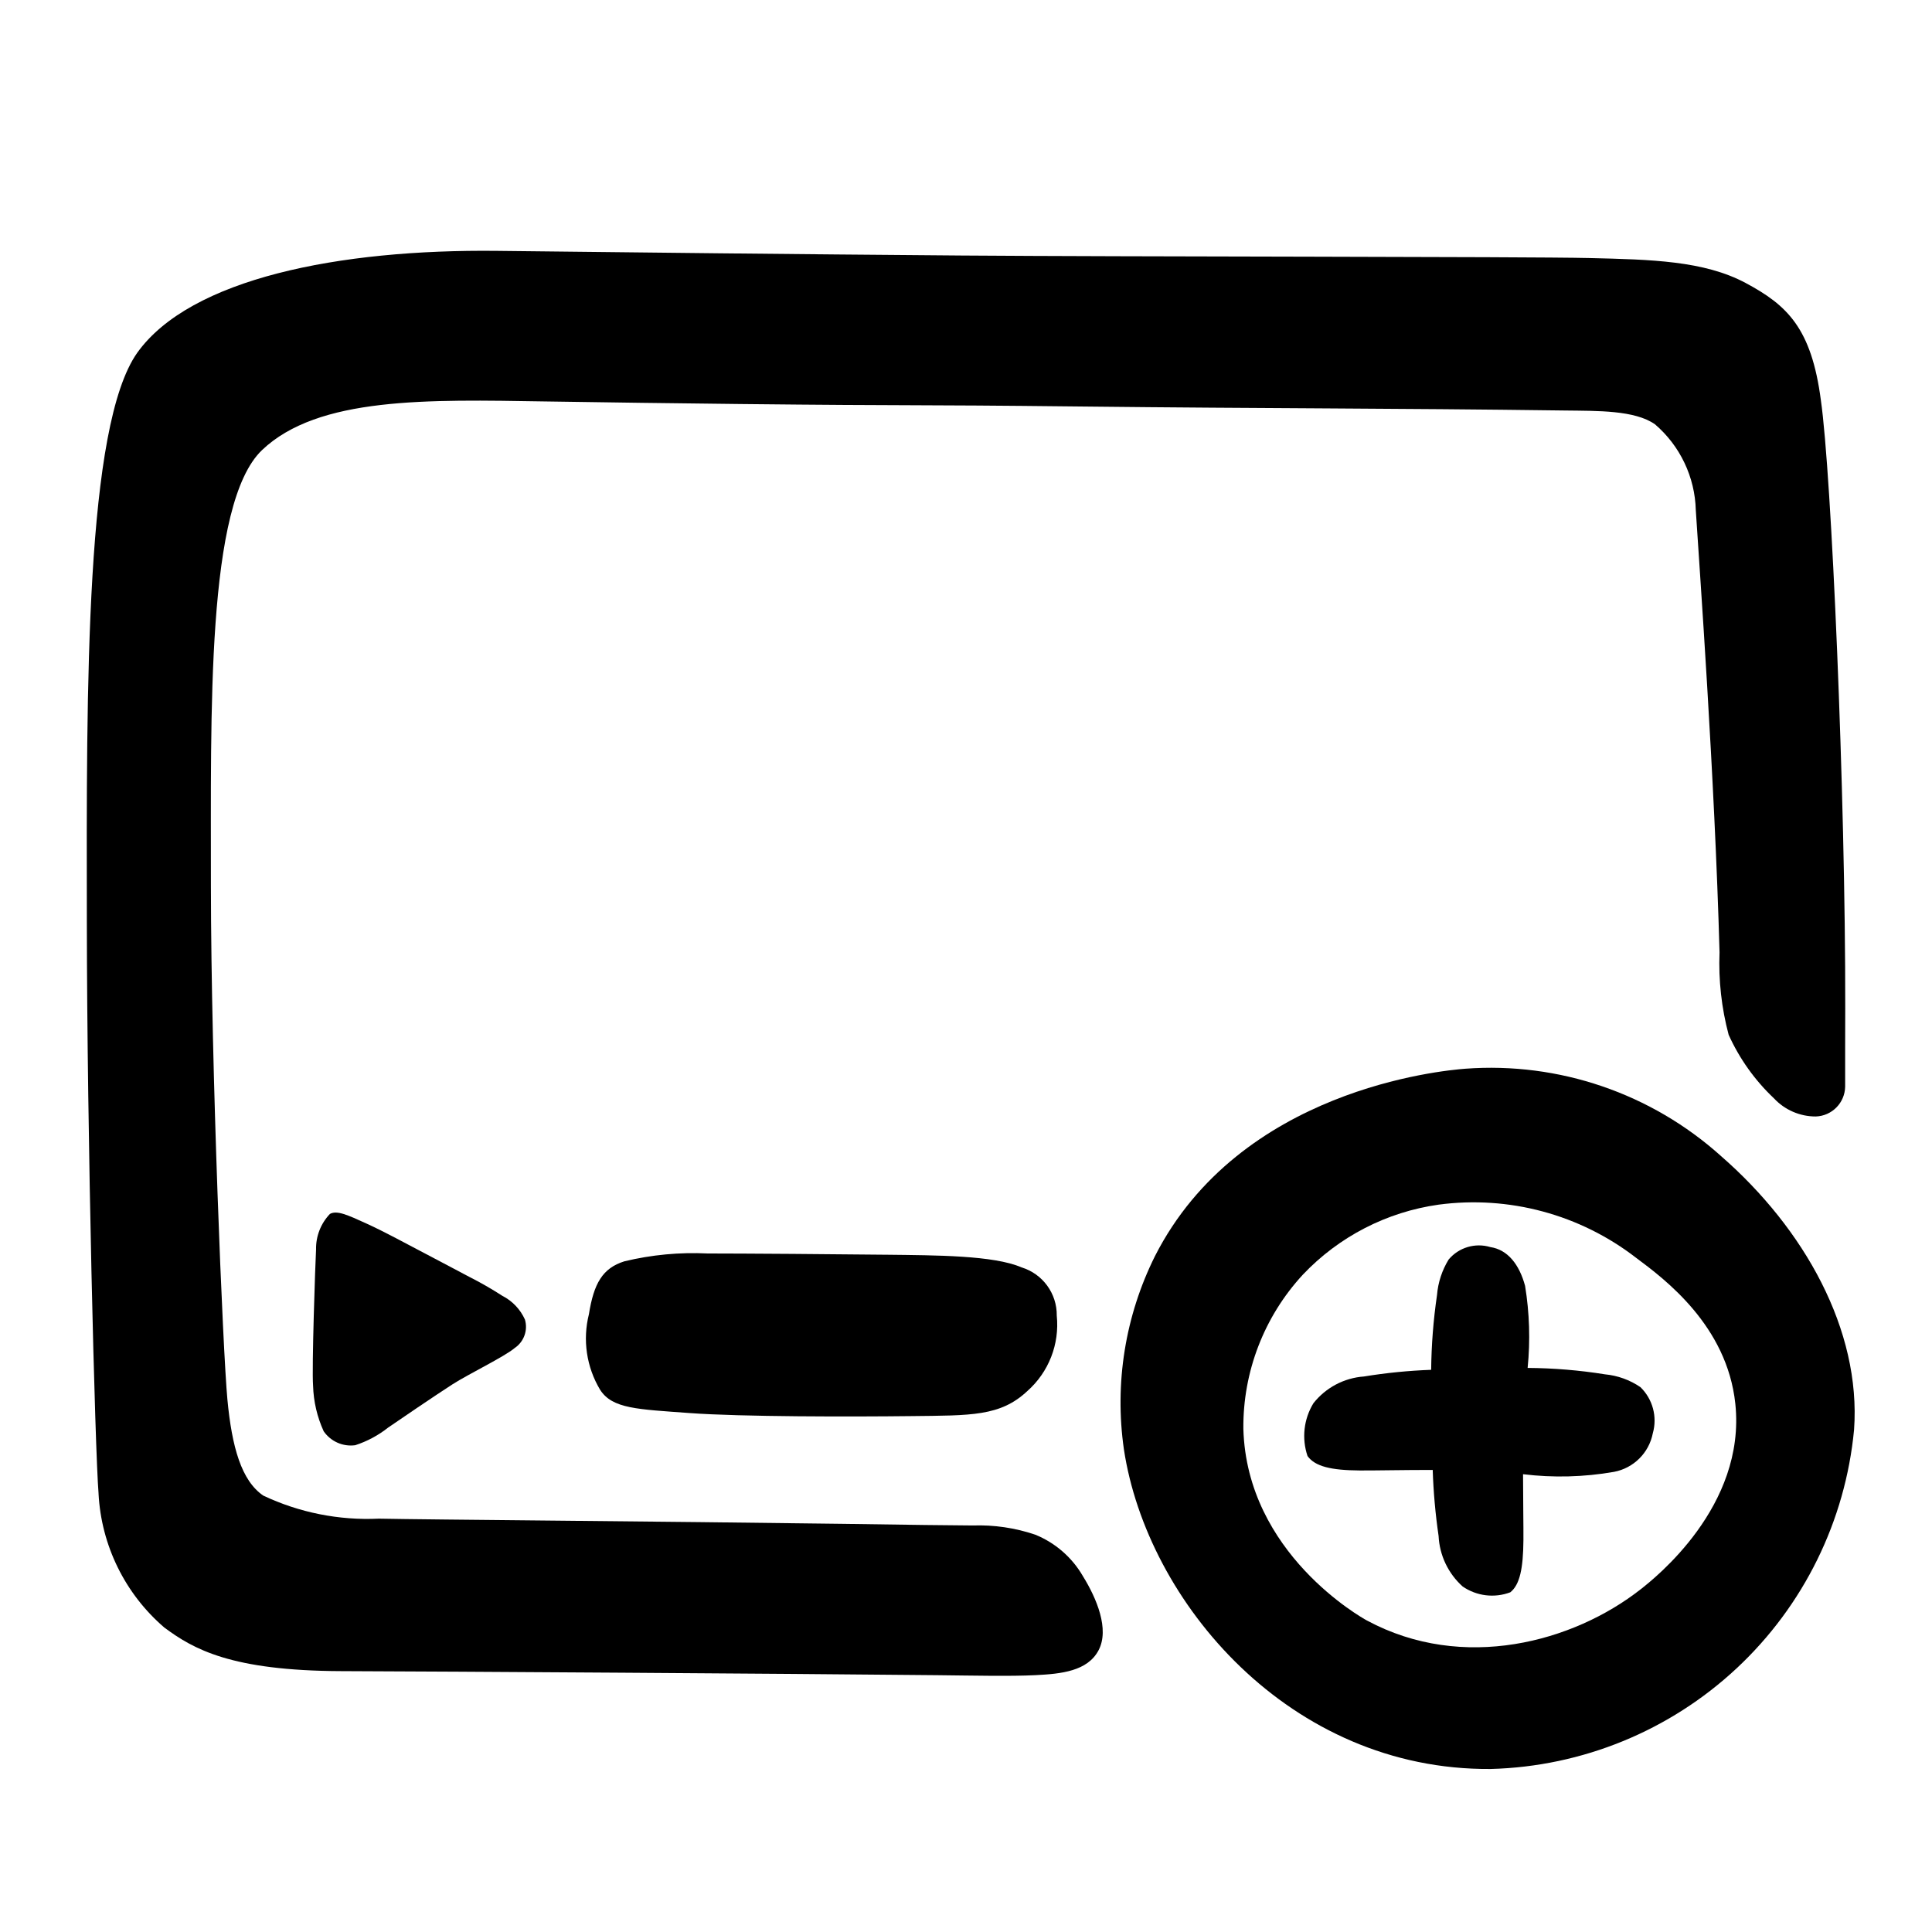 <?xml version="1.0" encoding="UTF-8"?>
<!-- Uploaded to: SVG Repo, www.svgrepo.com, Generator: SVG Repo Mixer Tools -->
<svg fill="#000000" width="800px" height="800px" version="1.1" viewBox="144 144 512 512" xmlns="http://www.w3.org/2000/svg">
 <g>
  <path d="m600.1 450.38c-18.484-16.629-42.957-24.992-67.75-23.16-6.352 0.488-59.785 5.465-82.277 49.668v0.004c-7.883 15.832-10.754 33.688-8.227 51.191 6.117 40.445 43.926 85.121 97.207 84.715 24.262-0.637 47.449-10.129 65.188-26.691 17.742-16.562 28.805-39.043 31.105-63.203 1.891-26.43-13.184-53.297-35.246-72.523zm-21.324 114.81c-17.805 13.973-47.02 21.961-72.488 8.281-1.363-0.73-31.859-17.777-32.785-50.801-0.141-15.129 5.492-29.738 15.75-40.855 9.547-10.09 22.238-16.637 35.992-18.57 18.625-2.481 37.469 2.594 52.336 14.086 7.535 5.609 24.109 17.945 26.297 38.68 2.875 27.227-21.441 46.305-25.102 49.18z"/>
  <path d="m569.32 508.21c-6.773-1.086-13.621-1.652-20.48-1.695 0.723-7.246 0.496-14.555-0.676-21.742-1.543-5.734-4.641-9.594-9.207-10.285-4.012-1.203-8.355 0.09-11.051 3.297-1.75 2.856-2.809 6.078-3.082 9.414-0.965 6.562-1.48 13.184-1.551 19.816-5.965 0.219-11.914 0.809-17.809 1.77-5.258 0.375-10.113 2.945-13.387 7.078-2.574 4.203-3.148 9.332-1.57 14 2 2.781 6.273 3.773 13.832 3.828 4.035 0.027 11.535-0.145 19.344-0.141 0.191 5.859 0.711 11.703 1.559 17.504 0.25 5.129 2.547 9.945 6.367 13.375 3.703 2.555 8.426 3.137 12.637 1.547 2.512-2.004 3.414-6.277 3.477-13.836 0.031-3.711-0.094-10.348-0.102-17.457v-0.004c8.016 0.98 16.133 0.77 24.086-0.617 5.203-0.977 9.285-5.023 10.301-10.215 1.246-4.371-0.016-9.074-3.277-12.238-2.797-1.914-6.035-3.082-9.41-3.398z"/>
  <path d="m277.13 487.41c-2.848-1.84-5.789-3.523-8.816-5.055-3.379-1.758-10.039-5.344-13.199-6.969-2.742-1.41-9.113-4.926-14.152-7.207-4.824-2.184-7.656-3.508-9.527-2.477-2.422 2.531-3.742 5.914-3.676 9.418-0.203 3.684-1.16 31.387-0.789 36.129 0.121 4.164 1.078 8.262 2.809 12.051 1.867 2.707 5.098 4.137 8.355 3.699 3.152-1.023 6.098-2.598 8.699-4.656 2.441-1.699 12.703-8.668 17.059-11.469 4.356-2.797 13.73-7.289 16.516-9.645 2.445-1.652 3.543-4.703 2.703-7.535-1.223-2.711-3.332-4.93-5.981-6.285z"/>
  <path d="m379.3 476.52c-12.578-0.152-38.883-0.336-47.766-0.336-7.422-0.363-14.859 0.336-22.082 2.082-5.777 1.812-8.086 5.867-9.383 14.016-1.711 6.809-0.641 14.02 2.973 20.035 3.25 5.047 9.898 5.137 23.648 6.152 13.746 1.016 43.137 0.996 58.879 0.812 15.742-0.184 23.516 0.098 30.684-6.633 5.672-5.016 8.574-12.453 7.801-19.984 0.078-5.863-3.723-11.078-9.332-12.793-7.387-3.215-22.844-3.199-35.422-3.352z"/>
  <path d="m187.55 575.32c7.695 5.703 17.664 11.445 46.895 11.547 29.23 0.102 115.96 0.648 157.88 1.074 9.188 0.094 19.469 0.336 26.18-0.012 6.711-0.344 13.707-1.035 16.633-6.602 2.926-5.562-0.508-13.762-4.191-19.684h0.004c-2.871-4.938-7.301-8.785-12.598-10.938-5.332-1.809-10.949-2.633-16.578-2.438-9.777-0.059-12.492-0.141-34.129-0.43-49.039-0.66-110.44-1.117-123.25-1.379-10.551 0.5-21.062-1.594-30.617-6.102-5.805-3.957-8.324-12.859-9.516-25.473-1.188-12.613-4.328-87.73-4.371-136.12 0.047-45.879-1.281-101.27 13.531-115.47 14.902-14.207 43.949-13.402 75.074-12.906 16.457 0.258 33.695 0.488 51.711 0.684 47.574 0.504 42.543 0.133 90.203 0.656 50.312 0.555 81.402 0.441 128.43 1.062 8.484 0.113 18.367-0.117 23.738 3.652h0.004c6.66 5.711 10.594 13.98 10.82 22.75 0.961 15.195 5.012 70.582 6.293 117.25l-0.004 0.004c-0.289 7.34 0.527 14.684 2.418 21.785 2.867 6.344 6.945 12.062 12.004 16.84 2.867 3.082 6.894 4.824 11.102 4.809 4.285-0.148 7.699-3.629 7.766-7.914-0.027-5.867 0.02-15.027 0.023-20.785 0.09-56.836-3.676-141.95-6.453-161.09-2.496-19.148-8.945-25.219-19.953-31.105-11.02-5.887-24.973-6.211-41.453-6.602-16.484-0.391-124.29-0.34-166.21-0.668-45.82-0.352-85.734-0.809-123.17-1.234-42.004-0.477-81.336 7.367-95.391 26.996-13.738 19.441-13.469 87.957-13.363 150.65 0.051 56.832 2.176 140.42 3.106 151.69l-0.004 0.004c0.711 13.723 7.016 26.555 17.441 35.504z"/>
 </g>
</svg>